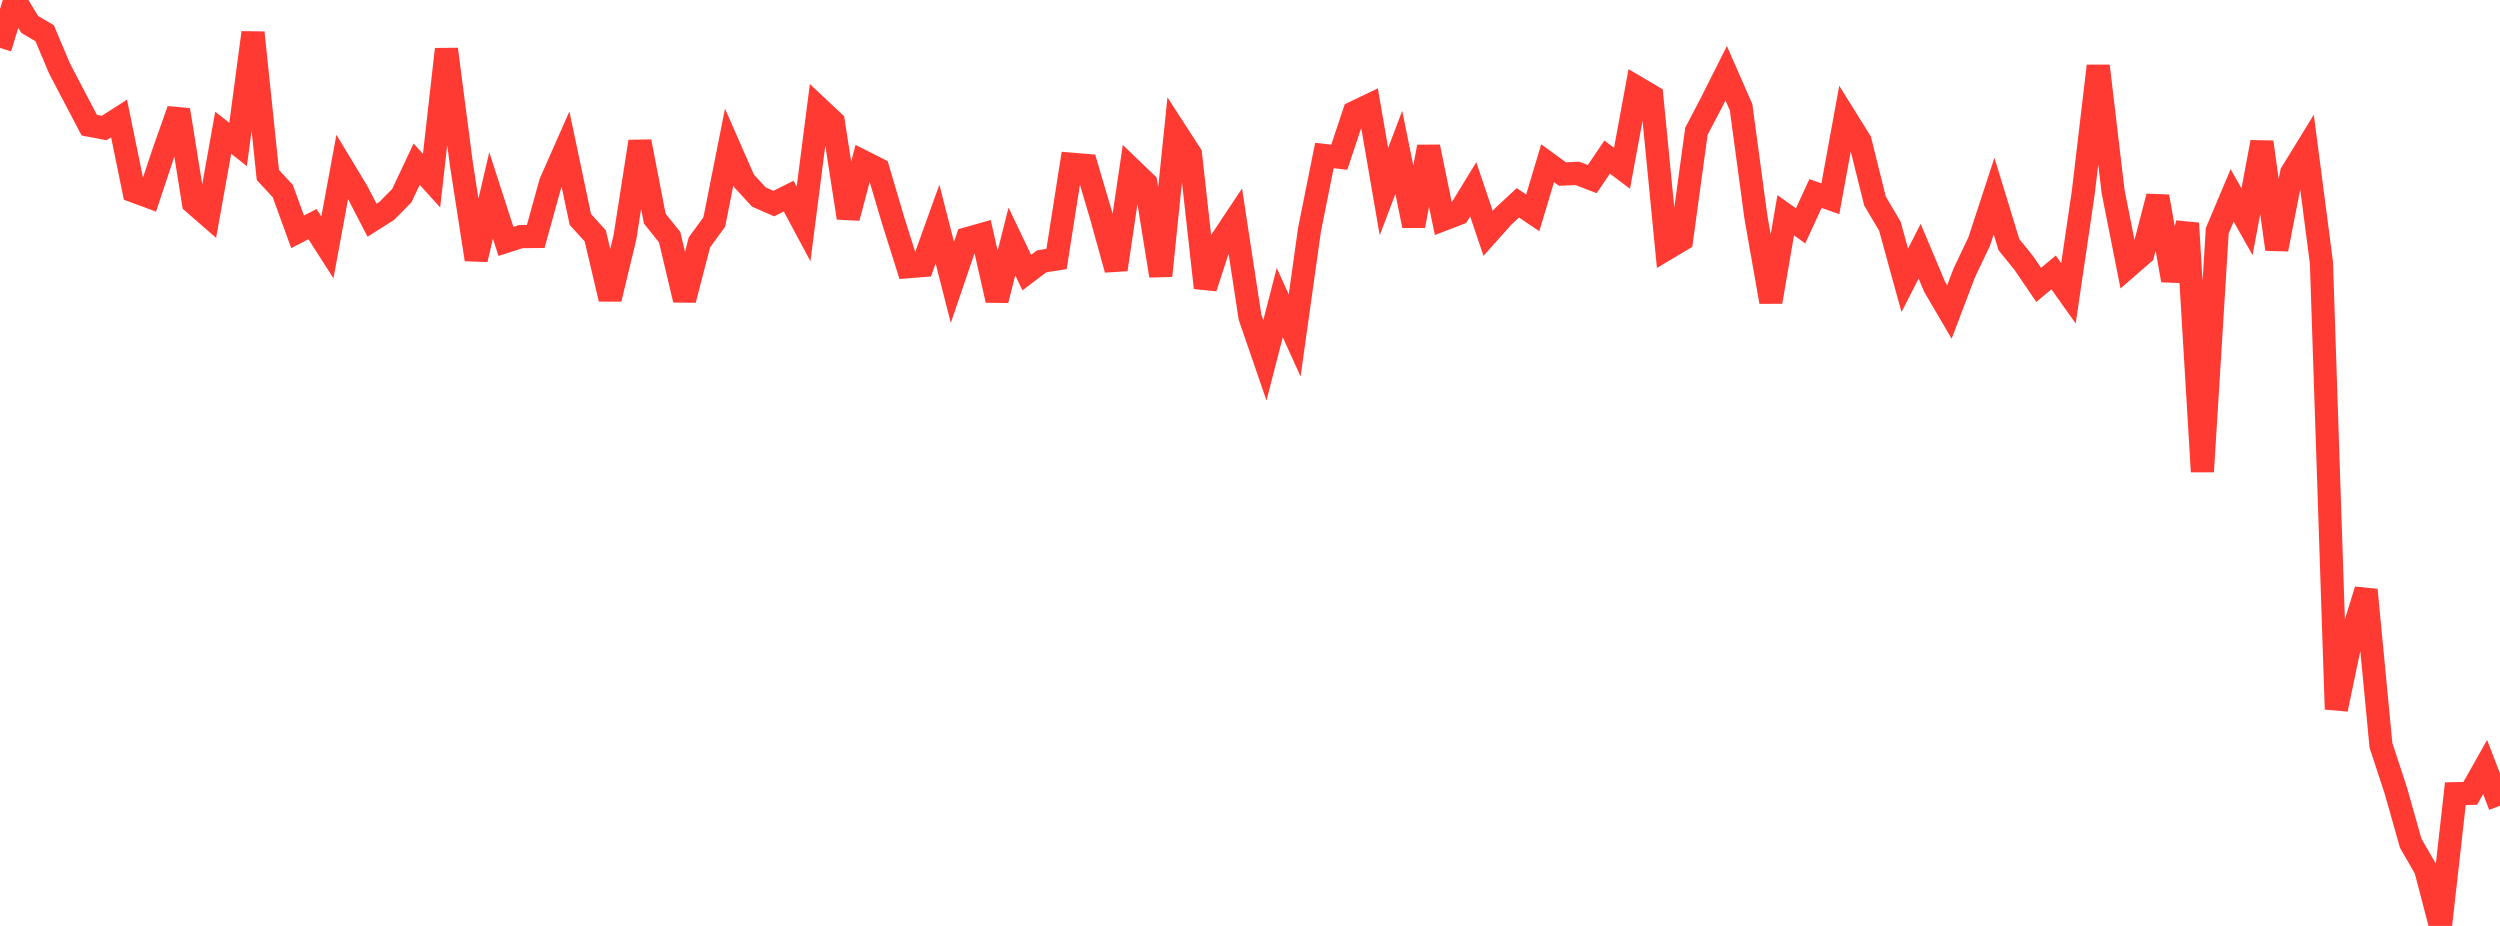 <?xml version="1.0" standalone="no"?>
<!DOCTYPE svg PUBLIC "-//W3C//DTD SVG 1.1//EN" "http://www.w3.org/Graphics/SVG/1.1/DTD/svg11.dtd">

<svg width="135" height="50" viewBox="0 0 135 50" preserveAspectRatio="none" 
  xmlns="http://www.w3.org/2000/svg"
  xmlns:xlink="http://www.w3.org/1999/xlink">


<polyline points="0.0, 2.587 0.804, 0.0 1.607, 1.32 2.411, 1.794 3.214, 3.696 4.018, 5.232 4.821, 6.761 5.625, 6.912 6.429, 6.397 7.232, 10.321 8.036, 10.618 8.839, 8.211 9.643, 5.935 10.446, 10.951 11.25, 11.651 12.054, 7.167 12.857, 7.801 13.661, 1.762 14.464, 9.449 15.268, 10.314 16.071, 12.519 16.875, 12.103 17.679, 13.36 18.482, 9.01 19.286, 10.341 20.089, 11.892 20.893, 11.381 21.696, 10.568 22.5, 8.864 23.304, 9.755 24.107, 2.659 24.911, 8.837 25.714, 14.012 26.518, 10.553 27.321, 13.035 28.125, 12.777 28.929, 12.77 29.732, 9.865 30.536, 8.043 31.339, 11.85 32.143, 12.736 32.946, 16.144 33.75, 12.798 34.554, 7.644 35.357, 11.802 36.161, 12.808 36.964, 16.194 37.768, 13.089 38.571, 11.987 39.375, 7.937 40.179, 9.77 40.982, 10.641 41.786, 10.993 42.589, 10.59 43.393, 12.092 44.196, 5.831 45.0, 6.587 45.804, 11.764 46.607, 8.729 47.411, 9.136 48.214, 11.854 49.018, 14.403 49.821, 14.339 50.625, 12.101 51.429, 15.248 52.232, 12.889 53.036, 12.661 53.839, 16.211 54.643, 13.039 55.446, 14.72 56.25, 14.112 57.054, 13.985 57.857, 8.867 58.661, 8.934 59.464, 11.652 60.268, 14.555 61.071, 9.117 61.875, 9.889 62.679, 14.891 63.482, 7.087 64.286, 8.329 65.089, 15.538 65.893, 13.075 66.696, 11.867 67.5, 17.123 68.304, 19.459 69.107, 16.341 69.911, 18.113 70.714, 12.4 71.518, 8.397 72.321, 8.49 73.125, 6.077 73.929, 5.691 74.732, 10.346 75.536, 8.228 76.339, 12.193 77.143, 7.93 77.946, 11.845 78.75, 11.537 79.554, 10.224 80.357, 12.6 81.161, 11.699 81.964, 10.953 82.768, 11.494 83.571, 8.816 84.375, 9.4 85.179, 9.363 85.982, 9.672 86.786, 8.483 87.589, 9.088 88.393, 4.726 89.196, 5.199 90.0, 13.43 90.804, 12.95 91.607, 7.086 92.411, 5.551 93.214, 3.954 94.018, 5.789 94.821, 11.739 95.625, 16.3 96.429, 11.623 97.232, 12.197 98.036, 10.45 98.839, 10.732 99.643, 6.333 100.446, 7.622 101.25, 10.856 102.054, 12.217 102.857, 15.138 103.661, 13.567 104.464, 15.476 105.268, 16.849 106.071, 14.733 106.875, 13.045 107.679, 10.589 108.482, 13.211 109.286, 14.204 110.089, 15.384 110.893, 14.711 111.696, 15.84 112.5, 10.377 113.304, 3.562 114.107, 10.342 114.911, 14.399 115.714, 13.701 116.518, 10.612 117.321, 15.136 118.125, 12.057 118.929, 25.469 119.732, 12.459 120.536, 10.55 121.339, 11.975 122.143, 7.673 122.946, 13.461 123.75, 9.335 124.554, 8.026 125.357, 14.181 126.161, 38.299 126.964, 34.459 127.768, 31.855 128.571, 40.246 129.375, 42.695 130.179, 45.538 130.982, 46.93 131.786, 50.0 132.589, 42.86 133.393, 42.842 134.196, 41.42 135.0, 43.509" fill="none" stroke="#ff3a33" stroke-width="1.25"/>

</svg>